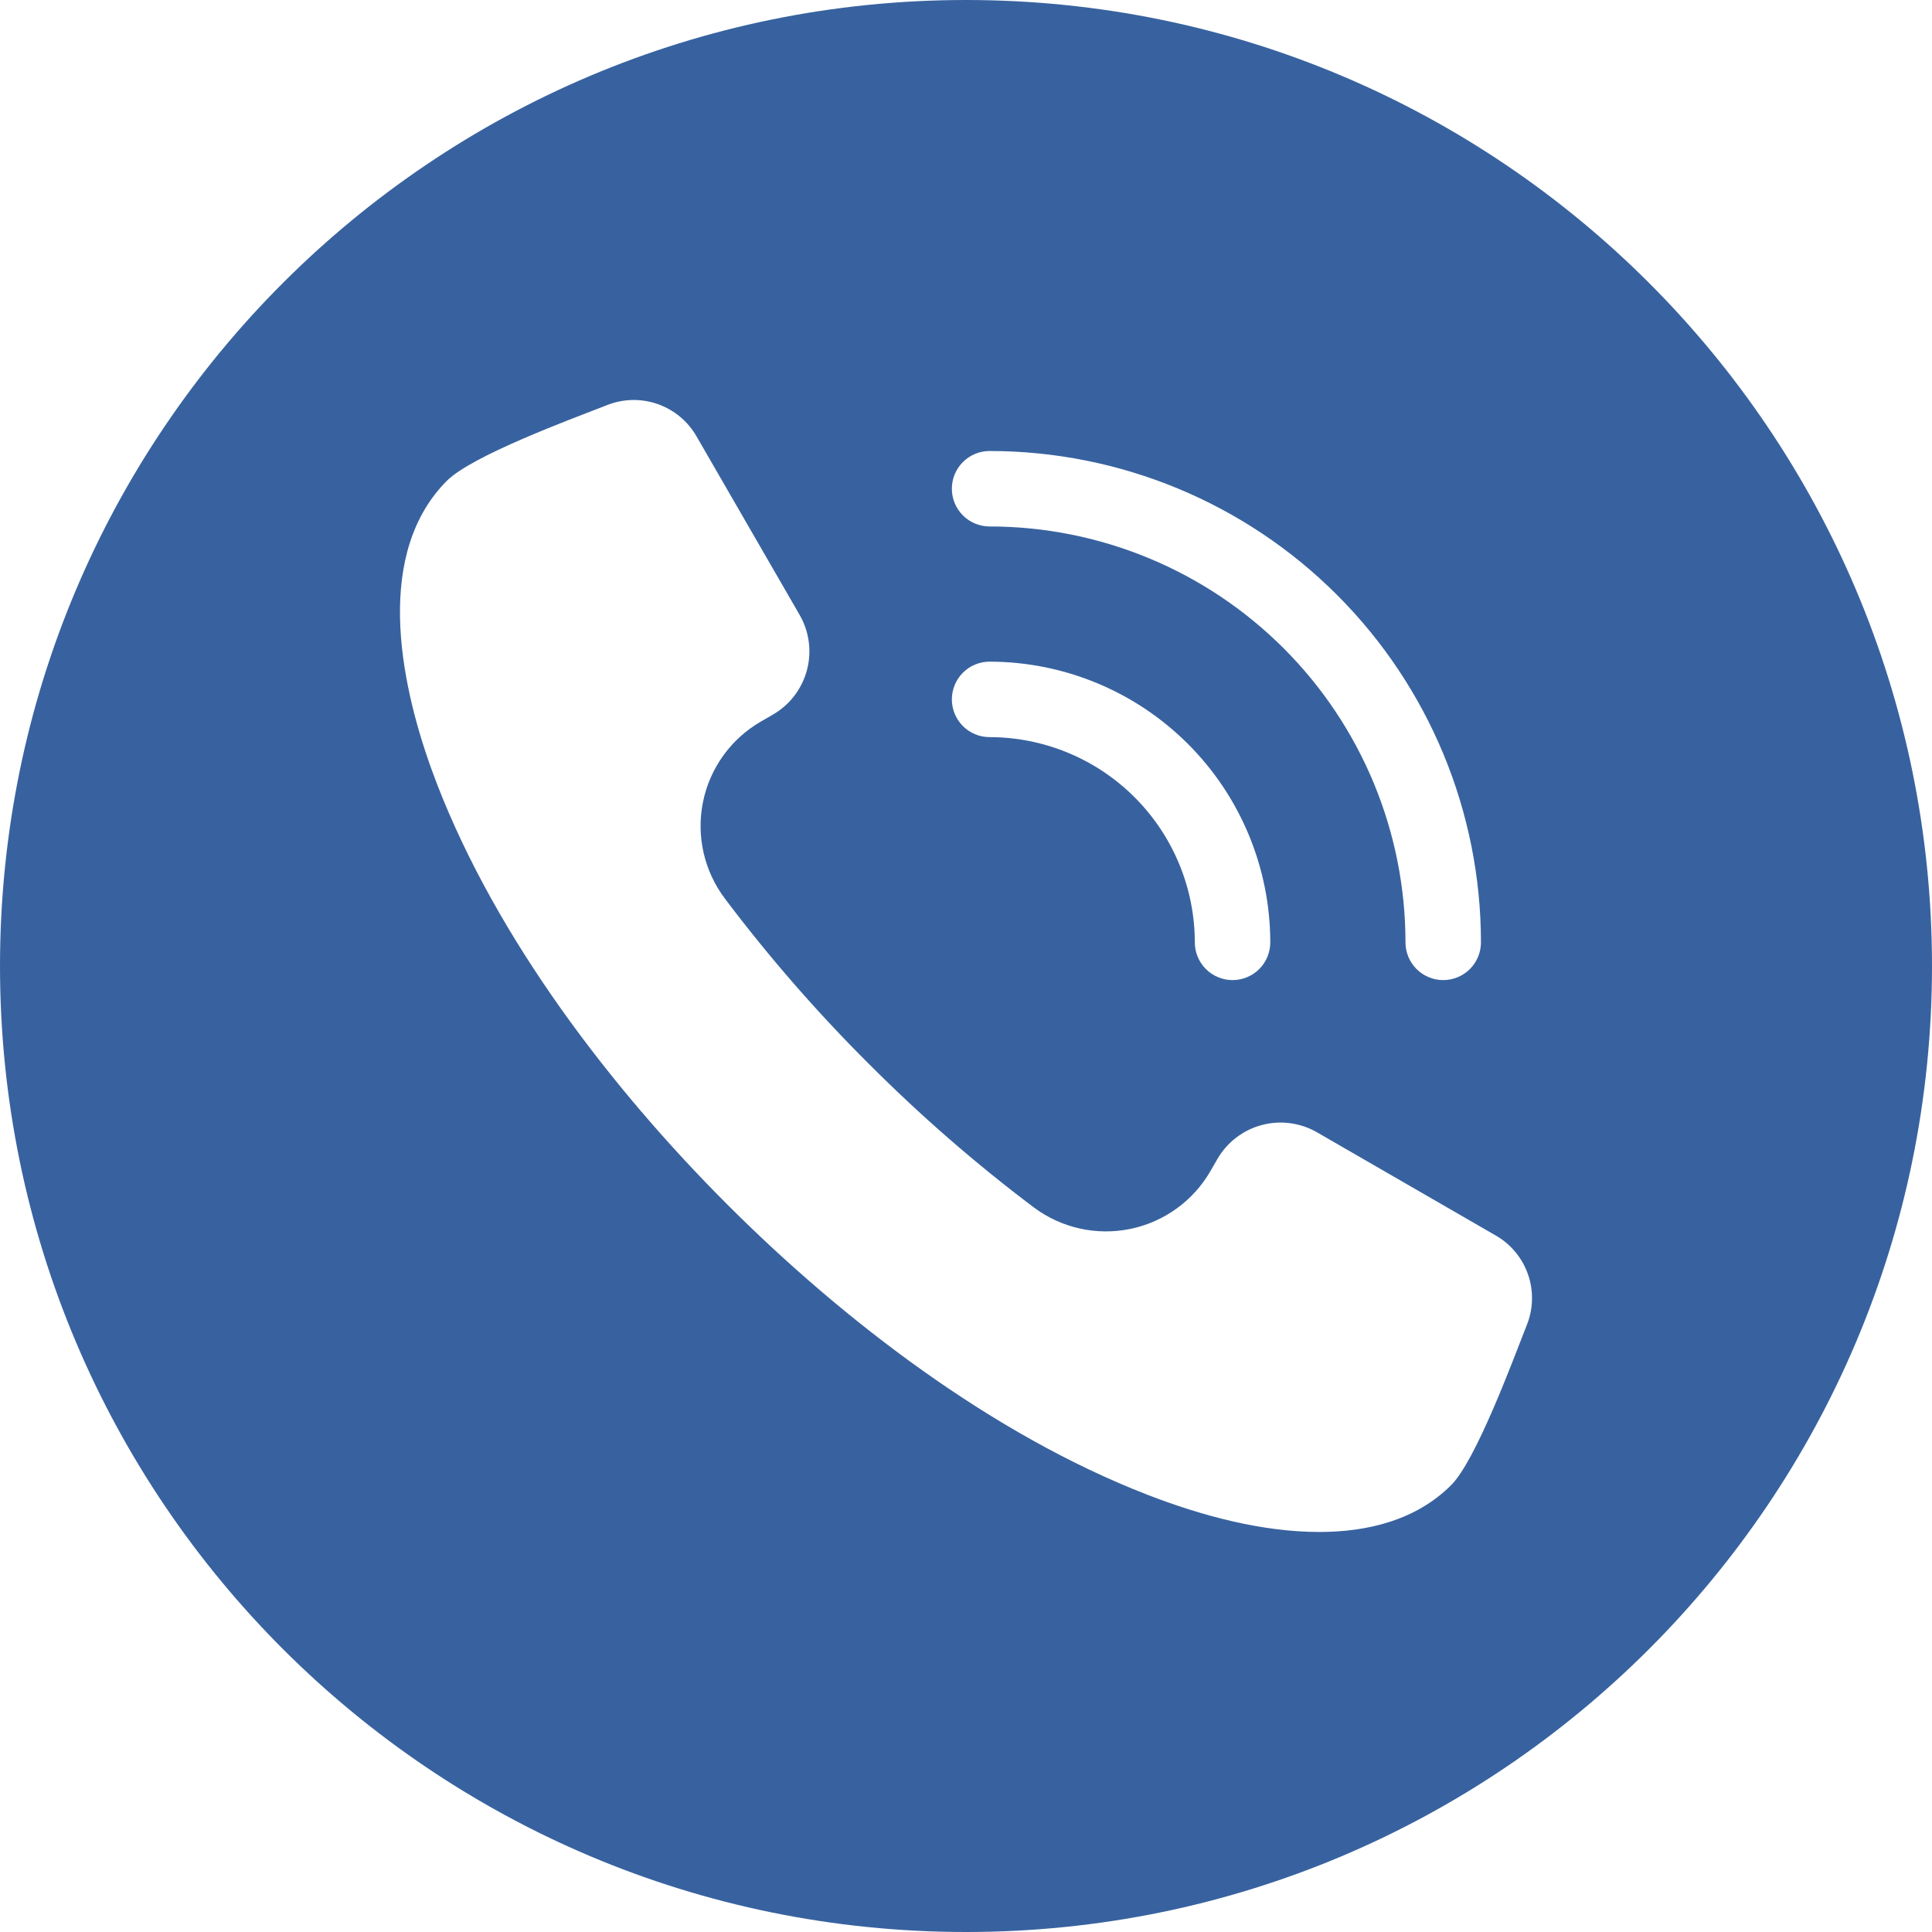 <?xml version="1.0" encoding="UTF-8"?> <svg xmlns="http://www.w3.org/2000/svg" width="512" height="512" viewBox="0 0 512 512" fill="none"><g clip-path="url(#clip0_329_297)"><path fill-rule="evenodd" clip-rule="evenodd" d="M256 0C397.381 0 512 114.614 512 256C512 397.386 397.381 512 256 512C114.619 512 0 397.389 0 256C0 114.611 114.62 0 256 0ZM396.311 327.376L349 300.062C344.565 297.514 339.302 296.827 334.362 298.15C329.421 299.473 325.206 302.7 322.639 307.123L320.776 310.354C318.516 314.268 315.451 317.659 311.784 320.301C308.118 322.944 303.932 324.779 299.504 325.684C295.075 326.59 290.506 326.547 286.095 325.556C281.685 324.566 277.536 322.651 273.92 319.939C258.453 308.286 243.828 295.554 230.156 281.839C216.44 268.167 203.708 253.541 192.056 238.072C189.344 234.457 187.429 230.309 186.438 225.9C185.447 221.491 185.403 216.922 186.308 212.494C187.213 208.067 189.047 203.882 191.688 200.215C194.33 196.549 197.719 193.484 201.632 191.224L204.86 189.358C209.284 186.79 212.511 182.575 213.836 177.634C215.161 172.693 214.475 167.429 211.929 162.992L184.613 115.683C182.32 111.66 178.648 108.603 174.277 107.076C169.905 105.549 165.128 105.656 160.829 107.376L160.239 107.606C151.124 111.16 125.097 120.747 118.431 127.414C117.349 128.496 116.333 129.643 115.389 130.848C99.046 151.727 107.243 185.662 115.873 207.926C131.76 248.919 161.885 288.35 192.764 319.226C223.643 350.102 263.072 380.236 304.064 396.12C318.274 401.626 334.277 405.987 349.617 405.987C362.461 405.987 375.271 402.867 384.583 393.558C391.157 386.986 400.843 360.735 404.398 351.713L404.627 351.129C406.347 346.833 406.452 342.059 404.923 337.691C403.393 333.324 400.333 329.658 396.308 327.374L396.311 327.376ZM252.251 129.519C252.251 132.171 253.305 134.715 255.18 136.59C257.055 138.465 259.599 139.519 262.251 139.519C291.481 139.522 319.513 151.135 340.182 171.804C360.851 192.473 372.464 220.505 372.467 249.735C372.467 252.387 373.521 254.931 375.396 256.806C377.271 258.681 379.815 259.735 382.467 259.735C385.119 259.735 387.663 258.681 389.538 256.806C391.413 254.931 392.467 252.387 392.467 249.735C392.465 215.2 378.745 182.08 354.325 157.66C329.905 133.241 296.785 119.521 262.25 119.52C259.598 119.52 257.054 120.574 255.179 122.449C253.304 124.324 252.25 126.868 252.25 129.52L252.251 129.519ZM252.251 185.345C252.251 187.997 253.305 190.541 255.18 192.416C257.055 194.291 259.599 195.345 262.251 195.345C276.671 195.362 290.495 201.097 300.691 211.294C310.888 221.491 316.623 235.315 316.639 249.735C316.639 252.387 317.693 254.931 319.568 256.806C321.443 258.681 323.987 259.735 326.639 259.735C329.291 259.735 331.835 258.681 333.71 256.806C335.585 254.931 336.639 252.387 336.639 249.735C336.617 230.013 328.773 211.105 314.827 197.159C300.882 183.214 281.974 175.369 262.252 175.346C260.939 175.346 259.638 175.604 258.425 176.107C257.212 176.609 256.109 177.346 255.181 178.274C254.252 179.203 253.515 180.305 253.013 181.518C252.51 182.731 252.251 184.032 252.251 185.345Z" fill="#38629F"></path></g><defs><clipPath id="clip0_329_297"><rect width="512" height="512" fill="white"></rect></clipPath></defs></svg> 